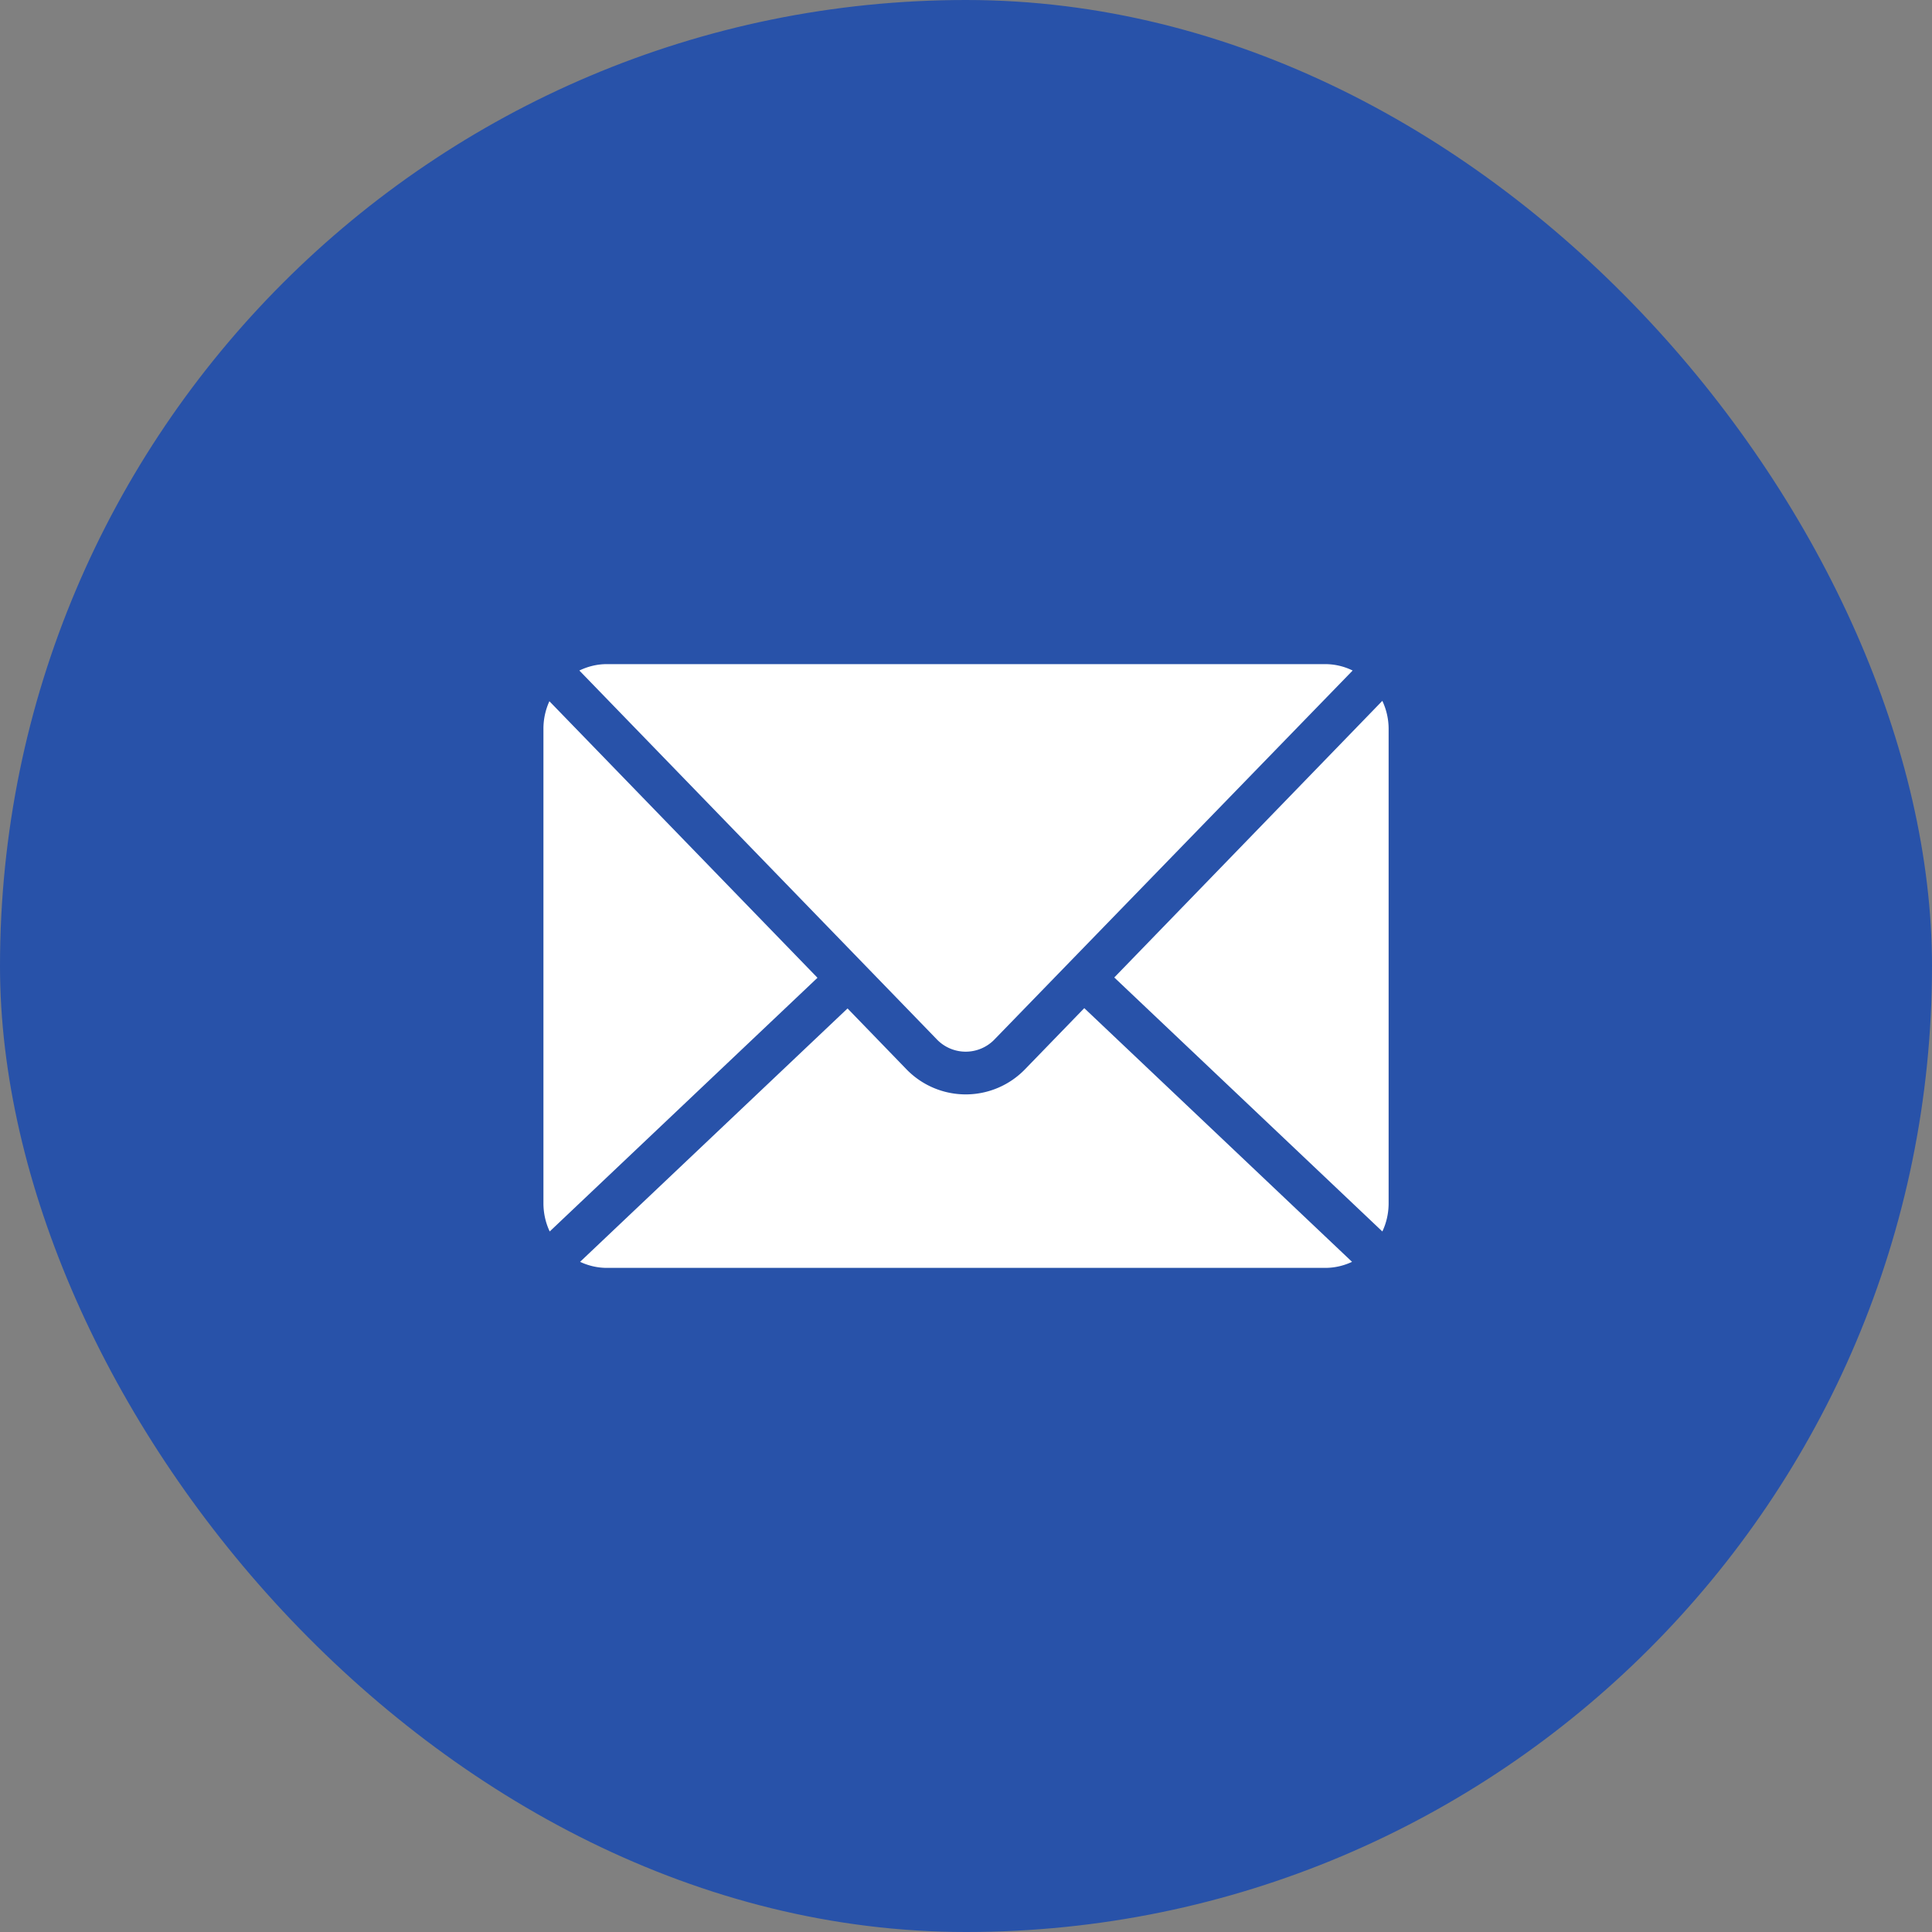 <svg width="32" height="32" viewBox="0 0 32 32" fill="none" xmlns="http://www.w3.org/2000/svg"><rect x="0" y="0" width="32" height="32" fill="#808080" stroke="none"/><rect width="32" height="32" rx="16" fill="#2852A9"/><path d="M10.05 11c-.163 0-.317.04-.454.106l5.912 6.1a.663.663 0 0 0 .974 0l5.922-6.1A1.036 1.036 0 0 0 21.95 11h-11.9Zm12.846.608-4.44 4.582 4.44 4.207c.067-.141.104-.3.104-.469v-7.856a1.09 1.09 0 0 0-.104-.463ZM9.1 11.614a1.093 1.093 0 0 0-.099.458v7.856c0 .168.037.328.104.469l4.435-4.202-4.44-4.58Zm8.859 5.084-.979 1.01a1.367 1.367 0 0 1-1.969 0l-.973-1.005-4.43 4.197c.135.063.285.1.443.1h11.9c.159 0 .309-.037.443-.1l-4.435-4.202Z" fill="#fff"/></svg>